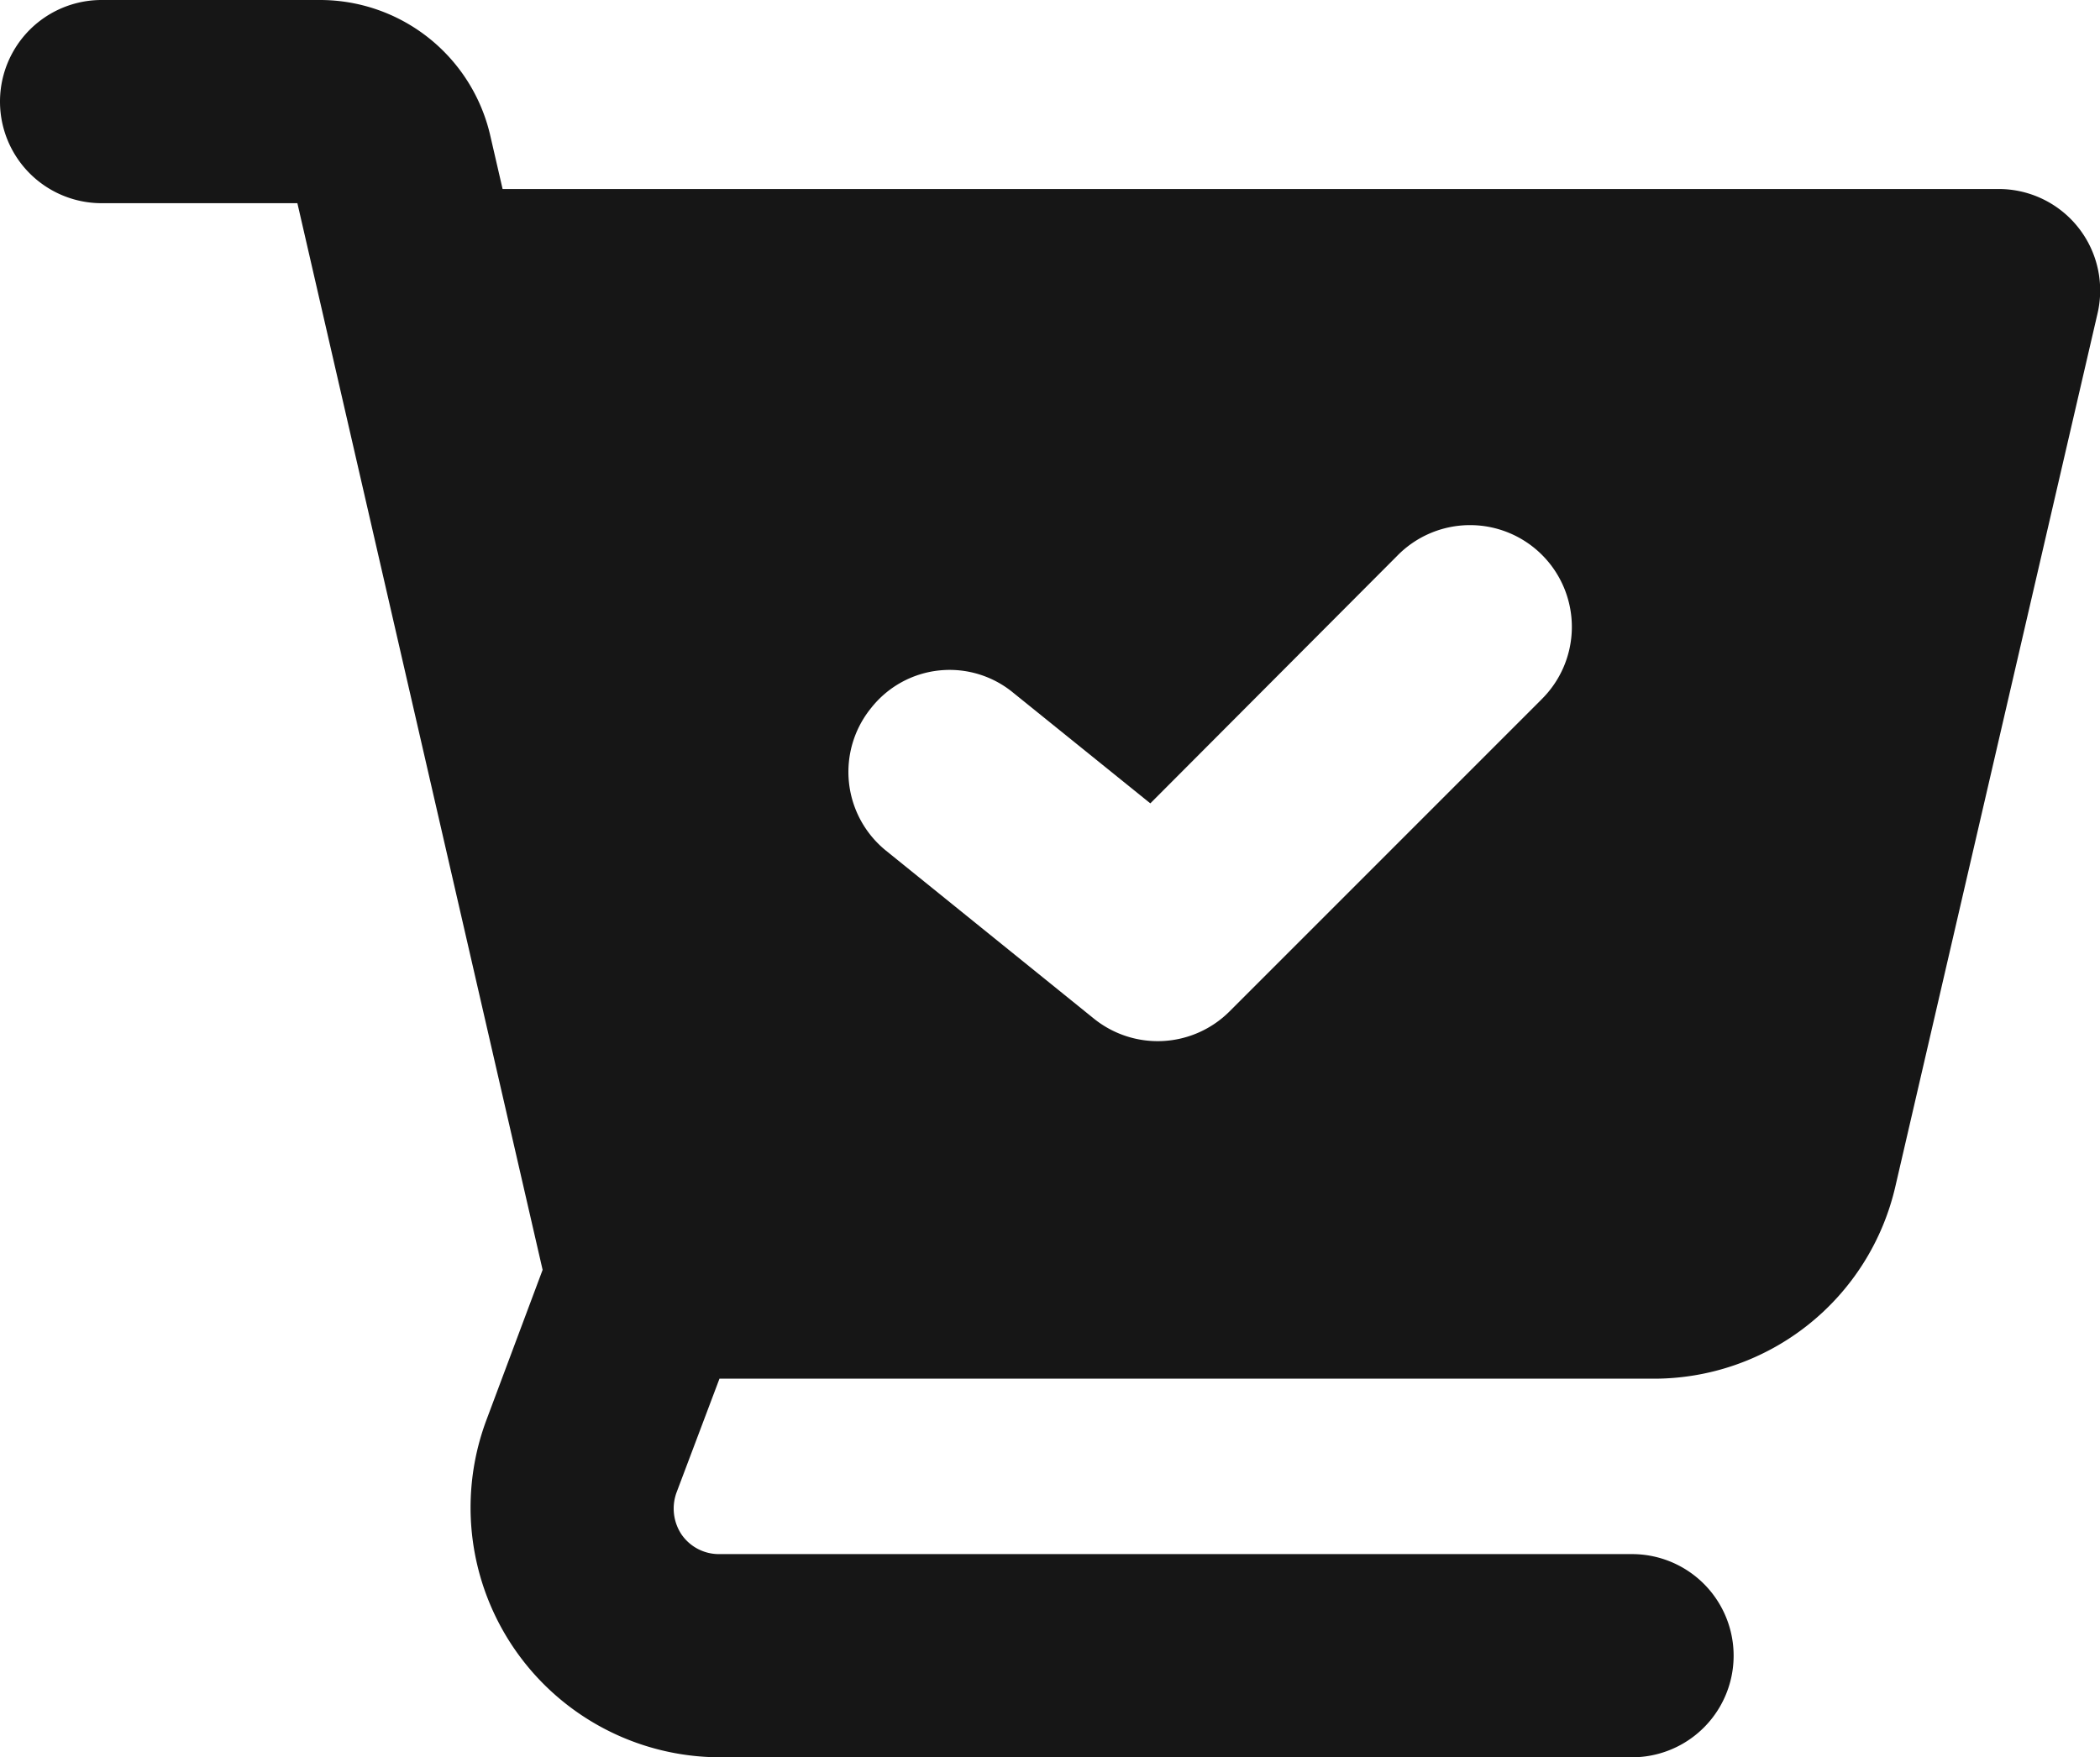 <svg xmlns="http://www.w3.org/2000/svg" width="44.29" height="37.063" viewBox="0 0 44.29 37.063">
  <g id="checkout" transform="translate(-1 -3.447)">
    <path id="Path_39" data-name="Path 39" d="M43.15,7.434H11.6l-.257-1.114A3.685,3.685,0,0,0,7.73,3.447H3.143a2.143,2.143,0,1,0,0,4.286H7.272l5.172,22.5L11.259,33.4a5.268,5.268,0,0,0,4.915,7.115H35.42a2.143,2.143,0,1,0,0-4.286H16.174a.958.958,0,0,1-.8-.414.986.986,0,0,1-.1-.9l.9-2.386H35.863a5.228,5.228,0,0,0,5.115-4.072l4.258-18.389A2.14,2.14,0,0,0,43.15,7.434ZM33.505,18.207l-6.572,6.573a2.143,2.143,0,0,1-2.858.157l-4.386-3.544a2.137,2.137,0,0,1-.314-3.015,2.108,2.108,0,0,1,3-.314l2.886,2.329,5.2-5.215a2.147,2.147,0,1,1,3.043,3.029Z" transform="translate(0 0)" fill="#161616"/>
  </g>
</svg>
